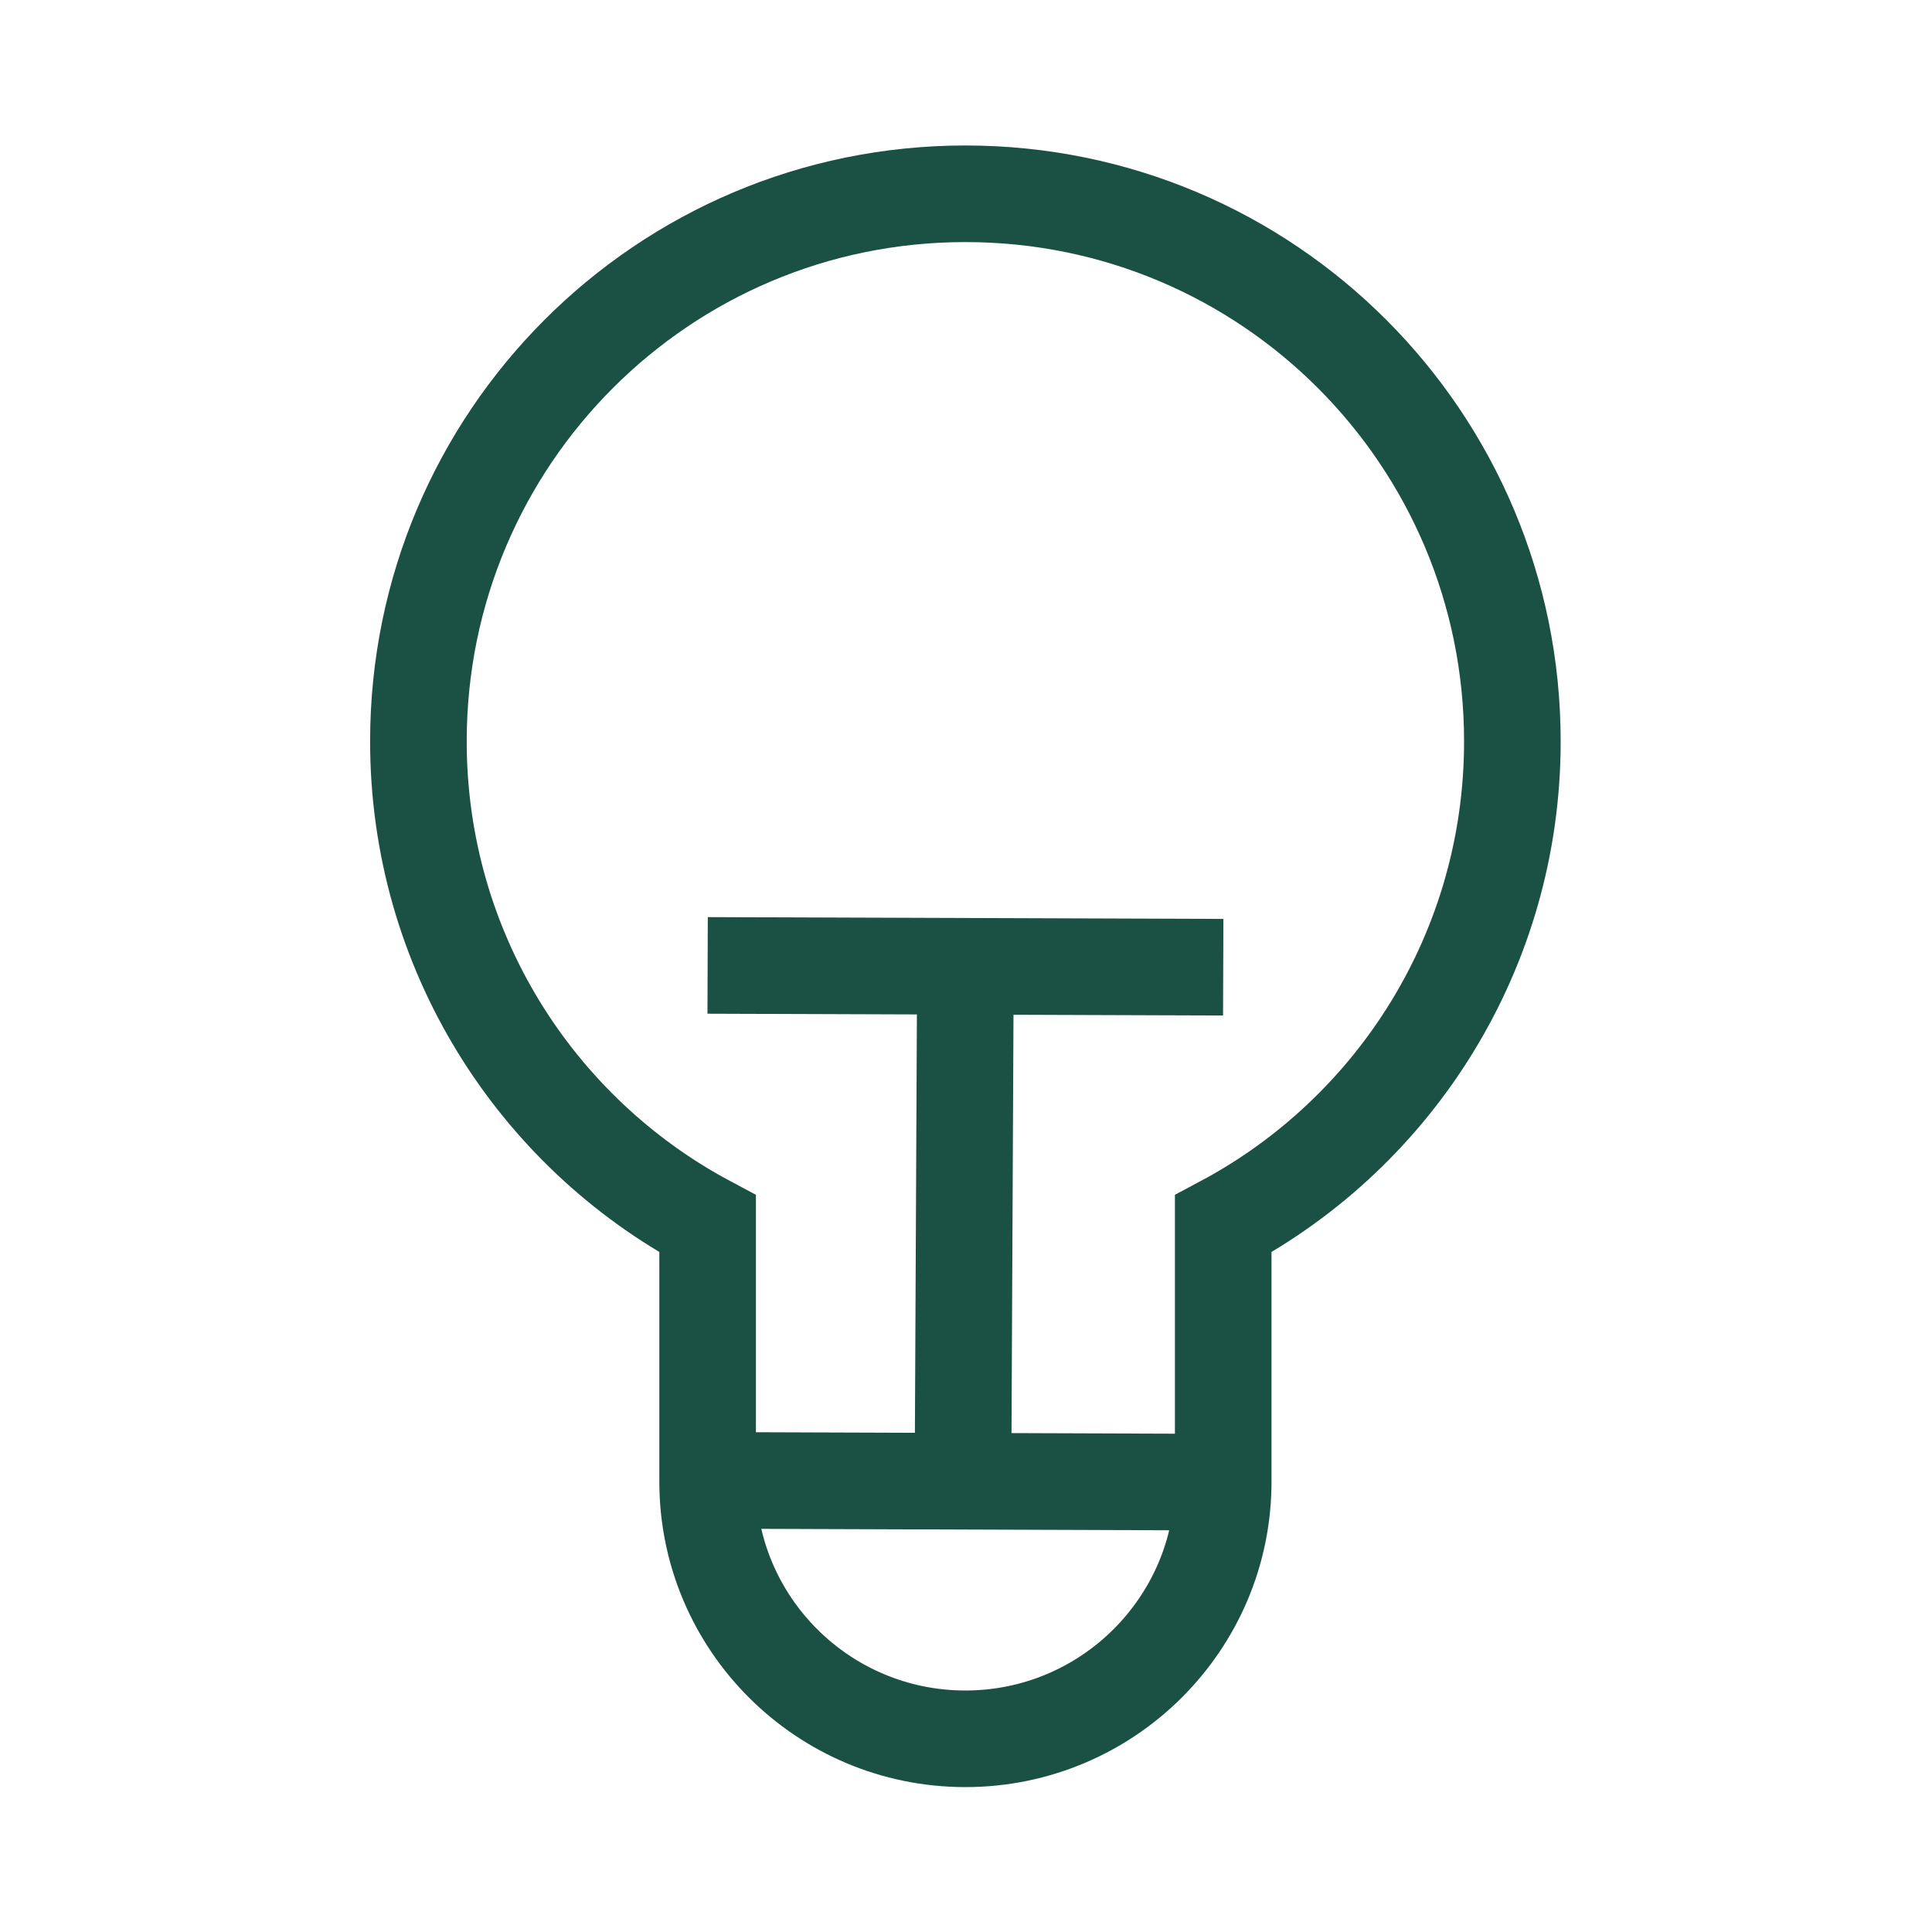 <?xml version="1.0" encoding="UTF-8"?> <svg xmlns="http://www.w3.org/2000/svg" width="30" height="30" viewBox="0 0 30 30" fill="none"><g clip-path="url(#clip0_24_1354)"><path d="M10.988 22.987L18.994 23.015" stroke="#1B5144" stroke-width="1.5" stroke-miterlimit="10"></path><path d="M10.988 14.991L18.994 15.019" stroke="#1B5144" stroke-width="1.5" stroke-miterlimit="10"></path><path d="M14.991 15.019L14.953 23.015" stroke="#1B5144" stroke-width="1.5" stroke-miterlimit="10"></path><path d="M10.988 19.003C8.316 17.578 6.497 14.756 6.497 11.512C6.497 6.816 10.294 3.009 14.991 3.009C19.688 3.009 23.484 6.816 23.484 11.512C23.484 14.756 21.666 17.578 18.994 19.003V23.006C18.994 24.112 18.544 25.106 17.822 25.828C17.1 26.55 16.097 27 14.991 27C12.778 27 10.988 25.209 10.988 23.006V19.003Z" stroke="#1B5144" stroke-width="1.5" stroke-miterlimit="10"></path></g><defs><clipPath id="clip0_24_1354"><rect width="30" height="30" fill="white"></rect></clipPath></defs></svg> 